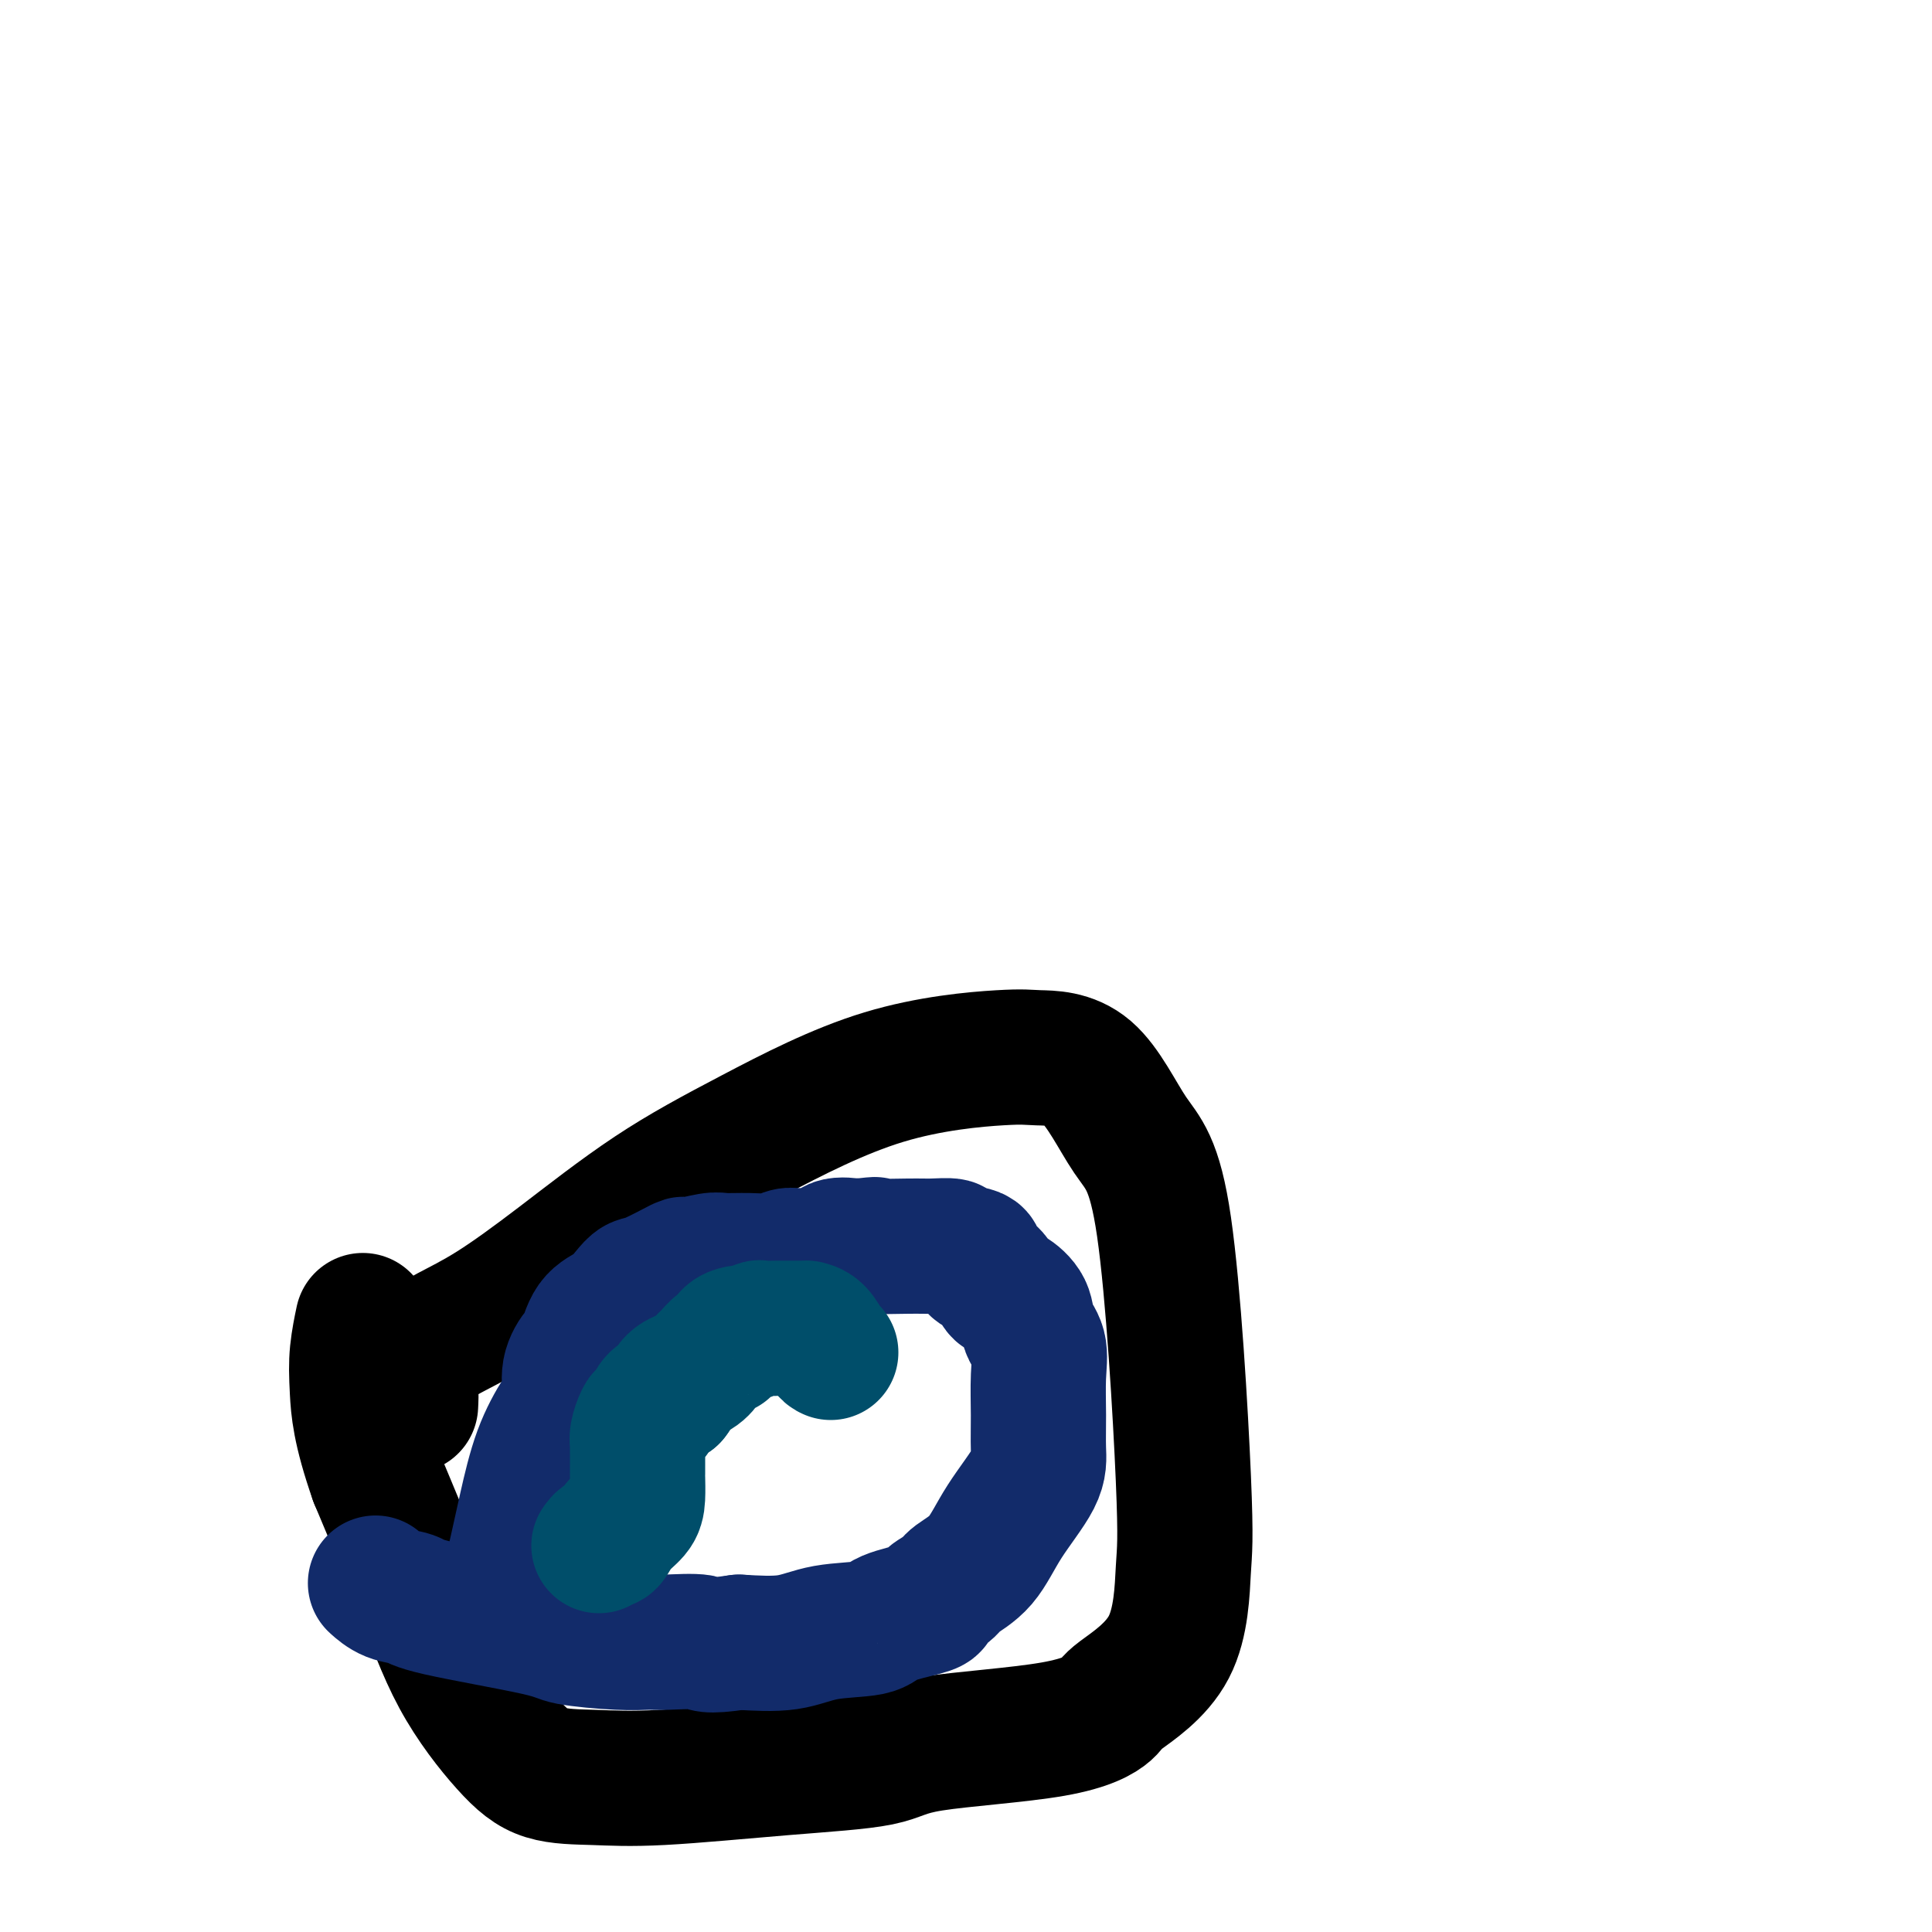 <svg viewBox='0 0 400 400' version='1.1' xmlns='http://www.w3.org/2000/svg' xmlns:xlink='http://www.w3.org/1999/xlink'><g fill='none' stroke='#000000' stroke-width='28' stroke-linecap='round' stroke-linejoin='round'><path d='M85,291c0.064,-1.198 0.128,-2.396 0,-4c-0.128,-1.604 -0.449,-3.615 0,-5c0.449,-1.385 1.668,-2.144 3,-3c1.332,-0.856 2.778,-1.807 5,-3c2.222,-1.193 5.220,-2.626 9,-5c3.780,-2.374 8.343,-5.687 14,-10c5.657,-4.313 12.409,-9.625 19,-14c6.591,-4.375 13.022,-7.813 21,-12c7.978,-4.187 17.503,-9.121 27,-12c9.497,-2.879 18.966,-3.702 24,-4c5.034,-0.298 5.633,-0.072 8,0c2.367,0.072 6.501,-0.010 10,3c3.499,3.010 6.361,9.113 9,13c2.639,3.887 5.053,5.560 7,19c1.947,13.440 3.427,38.649 4,52c0.573,13.351 0.241,14.844 0,19c-0.241,4.156 -0.389,10.975 -3,16c-2.611,5.025 -7.685,8.256 -10,10c-2.315,1.744 -1.871,2.000 -3,3c-1.129,1.000 -3.830,2.745 -11,4c-7.170,1.255 -18.808,2.021 -25,3c-6.192,0.979 -6.937,2.171 -11,3c-4.063,0.829 -11.443,1.296 -20,2c-8.557,0.704 -18.293,1.646 -25,2c-6.707,0.354 -10.387,0.118 -14,0c-3.613,-0.118 -7.159,-0.120 -10,-1c-2.841,-0.880 -4.978,-2.638 -8,-6c-3.022,-3.362 -6.929,-8.328 -10,-14c-3.071,-5.672 -5.306,-12.049 -8,-19c-2.694,-6.951 -5.847,-14.475 -9,-22'/><path d='M78,306c-3.520,-10.030 -3.820,-14.606 -4,-18c-0.180,-3.394 -0.241,-5.606 0,-8c0.241,-2.394 0.783,-4.970 1,-6c0.217,-1.030 0.108,-0.515 0,0'/></g>
<g fill='none' stroke='#122B6A' stroke-width='28' stroke-linecap='round' stroke-linejoin='round'><path d='M104,330c0.240,0.284 0.480,0.568 1,-1c0.520,-1.568 1.321,-4.988 2,-8c0.679,-3.012 1.238,-5.617 2,-9c0.762,-3.383 1.728,-7.545 3,-11c1.272,-3.455 2.851,-6.203 4,-8c1.149,-1.797 1.867,-2.641 2,-4c0.133,-1.359 -0.320,-3.231 0,-5c0.320,-1.769 1.412,-3.436 2,-4c0.588,-0.564 0.671,-0.025 1,-1c0.329,-0.975 0.902,-3.463 2,-5c1.098,-1.537 2.720,-2.122 4,-3c1.280,-0.878 2.219,-2.048 3,-3c0.781,-0.952 1.403,-1.684 2,-2c0.597,-0.316 1.169,-0.214 3,-1c1.831,-0.786 4.922,-2.460 6,-3c1.078,-0.540 0.144,0.052 1,0c0.856,-0.052 3.503,-0.750 5,-1c1.497,-0.250 1.844,-0.053 3,0c1.156,0.053 3.123,-0.039 5,0c1.877,0.039 3.666,0.209 5,0c1.334,-0.209 2.214,-0.795 3,-1c0.786,-0.205 1.479,-0.027 2,0c0.521,0.027 0.872,-0.098 2,0c1.128,0.098 3.034,0.418 4,0c0.966,-0.418 0.991,-1.574 2,-2c1.009,-0.426 3.003,-0.122 4,0c0.997,0.122 0.999,0.061 1,0'/><path d='M178,258c5.755,-0.618 1.643,-0.162 2,0c0.357,0.162 5.183,0.031 8,0c2.817,-0.031 3.624,0.036 5,0c1.376,-0.036 3.321,-0.177 4,0c0.679,0.177 0.094,0.671 1,1c0.906,0.329 3.305,0.492 4,1c0.695,0.508 -0.314,1.359 0,2c0.314,0.641 1.953,1.070 3,2c1.047,0.930 1.504,2.361 2,3c0.496,0.639 1.033,0.485 2,1c0.967,0.515 2.364,1.700 3,3c0.636,1.300 0.510,2.717 1,4c0.490,1.283 1.597,2.432 2,4c0.403,1.568 0.103,3.553 0,6c-0.103,2.447 -0.010,5.354 0,8c0.010,2.646 -0.064,5.030 0,7c0.064,1.970 0.265,3.525 -1,6c-1.265,2.475 -3.997,5.871 -6,9c-2.003,3.129 -3.279,5.990 -5,8c-1.721,2.010 -3.888,3.168 -5,4c-1.112,0.832 -1.170,1.339 -2,2c-0.830,0.661 -2.433,1.477 -3,2c-0.567,0.523 -0.099,0.755 0,1c0.099,0.245 -0.170,0.504 -2,1c-1.830,0.496 -5.220,1.230 -7,2c-1.780,0.770 -1.951,1.578 -4,2c-2.049,0.422 -5.975,0.460 -9,1c-3.025,0.540 -5.150,1.583 -8,2c-2.850,0.417 -6.425,0.209 -10,0'/><path d='M153,340c-7.316,1.082 -6.605,0.287 -8,0c-1.395,-0.287 -4.896,-0.067 -7,0c-2.104,0.067 -2.812,-0.020 -4,0c-1.188,0.020 -2.855,0.146 -6,0c-3.145,-0.146 -7.769,-0.563 -10,-1c-2.231,-0.437 -2.069,-0.895 -7,-2c-4.931,-1.105 -14.954,-2.857 -20,-4c-5.046,-1.143 -5.115,-1.678 -6,-2c-0.885,-0.322 -2.584,-0.433 -4,-1c-1.416,-0.567 -2.547,-1.591 -3,-2c-0.453,-0.409 -0.226,-0.205 0,0'/></g>
<g fill='none' stroke='#004E6A' stroke-width='28' stroke-linecap='round' stroke-linejoin='round'><path d='M124,320c0.348,-0.494 0.696,-0.987 1,-1c0.304,-0.013 0.565,0.455 1,0c0.435,-0.455 1.045,-1.833 2,-3c0.955,-1.167 2.256,-2.123 3,-3c0.744,-0.877 0.931,-1.675 1,-3c0.069,-1.325 0.018,-3.176 0,-4c-0.018,-0.824 -0.005,-0.621 0,-1c0.005,-0.379 0.001,-1.341 0,-2c-0.001,-0.659 -0.000,-1.016 0,-1c0.000,0.016 -0.001,0.406 0,0c0.001,-0.406 0.003,-1.608 0,-2c-0.003,-0.392 -0.012,0.024 0,0c0.012,-0.024 0.046,-0.489 0,-1c-0.046,-0.511 -0.170,-1.067 0,-2c0.170,-0.933 0.636,-2.242 1,-3c0.364,-0.758 0.626,-0.963 1,-1c0.374,-0.037 0.860,0.095 1,0c0.140,-0.095 -0.066,-0.417 0,-1c0.066,-0.583 0.402,-1.426 1,-2c0.598,-0.574 1.456,-0.878 2,-1c0.544,-0.122 0.772,-0.061 1,0'/><path d='M139,289c1.079,-1.367 0.277,-0.785 0,-1c-0.277,-0.215 -0.029,-1.229 1,-2c1.029,-0.771 2.839,-1.301 4,-2c1.161,-0.699 1.672,-1.567 2,-2c0.328,-0.433 0.473,-0.431 1,-1c0.527,-0.569 1.437,-1.708 2,-2c0.563,-0.292 0.780,0.262 1,0c0.220,-0.262 0.445,-1.342 1,-2c0.555,-0.658 1.442,-0.894 2,-1c0.558,-0.106 0.787,-0.081 1,0c0.213,0.081 0.410,0.218 1,0c0.590,-0.218 1.573,-0.790 2,-1c0.427,-0.210 0.300,-0.056 1,0c0.700,0.056 2.229,0.015 3,0c0.771,-0.015 0.784,-0.004 1,0c0.216,0.004 0.637,0.001 1,0c0.363,-0.001 0.670,-0.001 1,0c0.330,0.001 0.683,0.001 1,0c0.317,-0.001 0.599,-0.004 1,0c0.401,0.004 0.919,0.015 1,0c0.081,-0.015 -0.277,-0.056 0,0c0.277,0.056 1.190,0.207 2,1c0.810,0.793 1.517,2.226 2,3c0.483,0.774 0.741,0.887 1,1'/></g>
</svg>